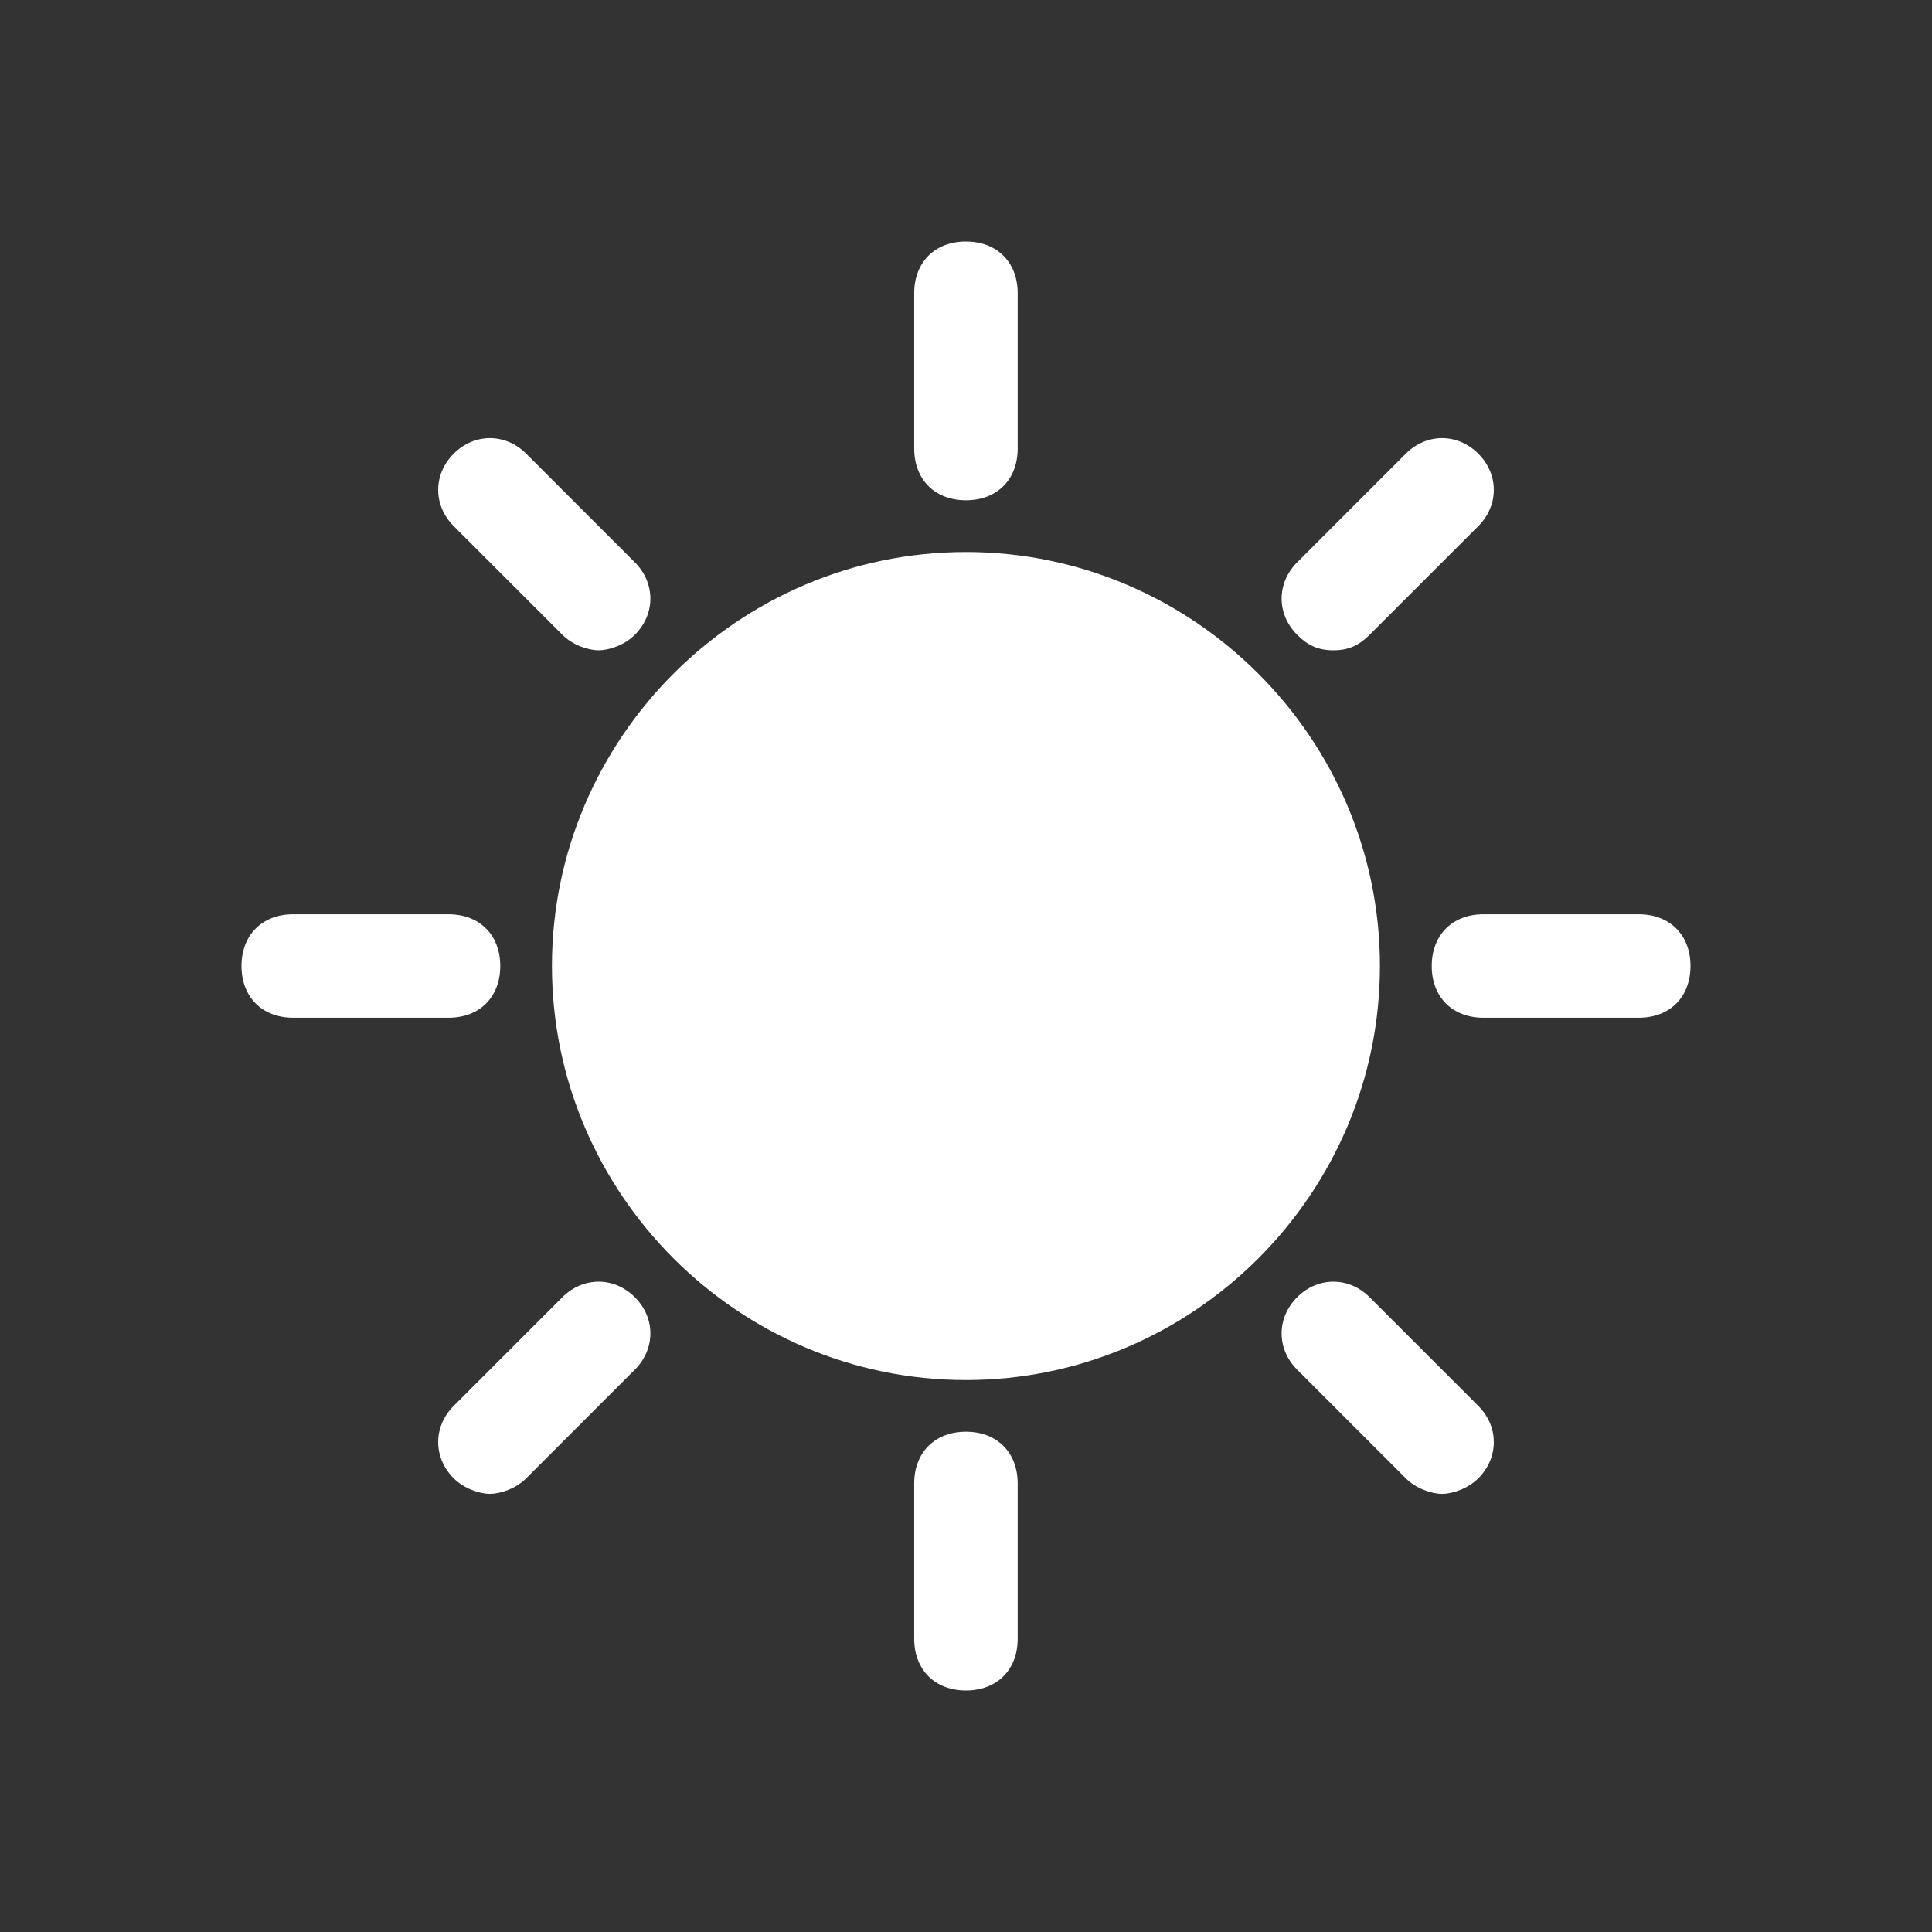 <svg width="32" height="32" viewBox="0 0 32 32" fill="none" xmlns="http://www.w3.org/2000/svg">
<rect x="0" y="0" width="32" height="32" fill="#333333" stroke="none"/>
<path d="M15.999 9.143C12.227 9.143 9.142 12.229 9.142 16C9.142 19.772 12.227 22.858 15.999 22.858C19.77 22.858 22.856 19.772 22.856 16C22.856 12.229 19.77 9.143 15.999 9.143Z" fill="#ffffff"/>
<path d="M15.999 8.286C16.513 8.286 16.856 7.943 16.856 7.429V4.857C16.856 4.343 16.513 4 15.999 4C15.485 4 15.142 4.343 15.142 4.857V7.429C15.142 7.943 15.485 8.286 15.999 8.286Z" fill="#ffffff"/>
<path d="M9.315 10.514C9.486 10.686 9.744 10.771 9.915 10.771C10.086 10.771 10.344 10.686 10.515 10.514C10.858 10.171 10.858 9.657 10.515 9.314L8.715 7.514C8.372 7.171 7.858 7.171 7.515 7.514C7.172 7.857 7.172 8.371 7.515 8.714L9.315 10.514Z" fill="#ffffff"/>
<path d="M8.286 16C8.286 15.486 7.943 15.143 7.429 15.143H4.857C4.343 15.143 4 15.486 4 16C4 16.515 4.343 16.857 4.857 16.857H7.429C7.943 16.857 8.286 16.515 8.286 16Z" fill="#ffffff"/>
<path d="M9.315 21.486L7.515 23.286C7.172 23.628 7.172 24.143 7.515 24.486C7.686 24.657 7.944 24.743 8.115 24.743C8.286 24.743 8.544 24.657 8.715 24.486L10.515 22.686C10.858 22.343 10.858 21.828 10.515 21.486C10.172 21.143 9.658 21.143 9.315 21.486Z" fill="#ffffff"/>
<path d="M15.999 23.714C15.485 23.714 15.142 24.057 15.142 24.571V27.143C15.142 27.657 15.485 28 15.999 28C16.513 28 16.856 27.657 16.856 27.143V24.571C16.856 24.057 16.513 23.714 15.999 23.714Z" fill="#ffffff"/>
<path d="M22.685 21.486C22.342 21.143 21.828 21.143 21.485 21.486C21.142 21.828 21.142 22.343 21.485 22.686L23.285 24.486C23.456 24.657 23.713 24.743 23.885 24.743C24.056 24.743 24.313 24.657 24.485 24.486C24.828 24.143 24.828 23.628 24.485 23.286L22.685 21.486Z" fill="#ffffff"/>
<path d="M27.142 15.143H24.571C24.057 15.143 23.714 15.486 23.714 16C23.714 16.515 24.057 16.857 24.571 16.857H27.142C27.657 16.857 28 16.515 28 16C28 15.486 27.657 15.143 27.142 15.143Z" fill="#ffffff"/>
<path d="M22.085 10.771C22.342 10.771 22.513 10.686 22.685 10.514L24.485 8.714C24.828 8.371 24.828 7.857 24.485 7.514C24.142 7.171 23.628 7.171 23.285 7.514L21.485 9.314C21.142 9.657 21.142 10.171 21.485 10.514C21.656 10.686 21.828 10.771 22.085 10.771Z" fill="#ffffff"/>
</svg>
